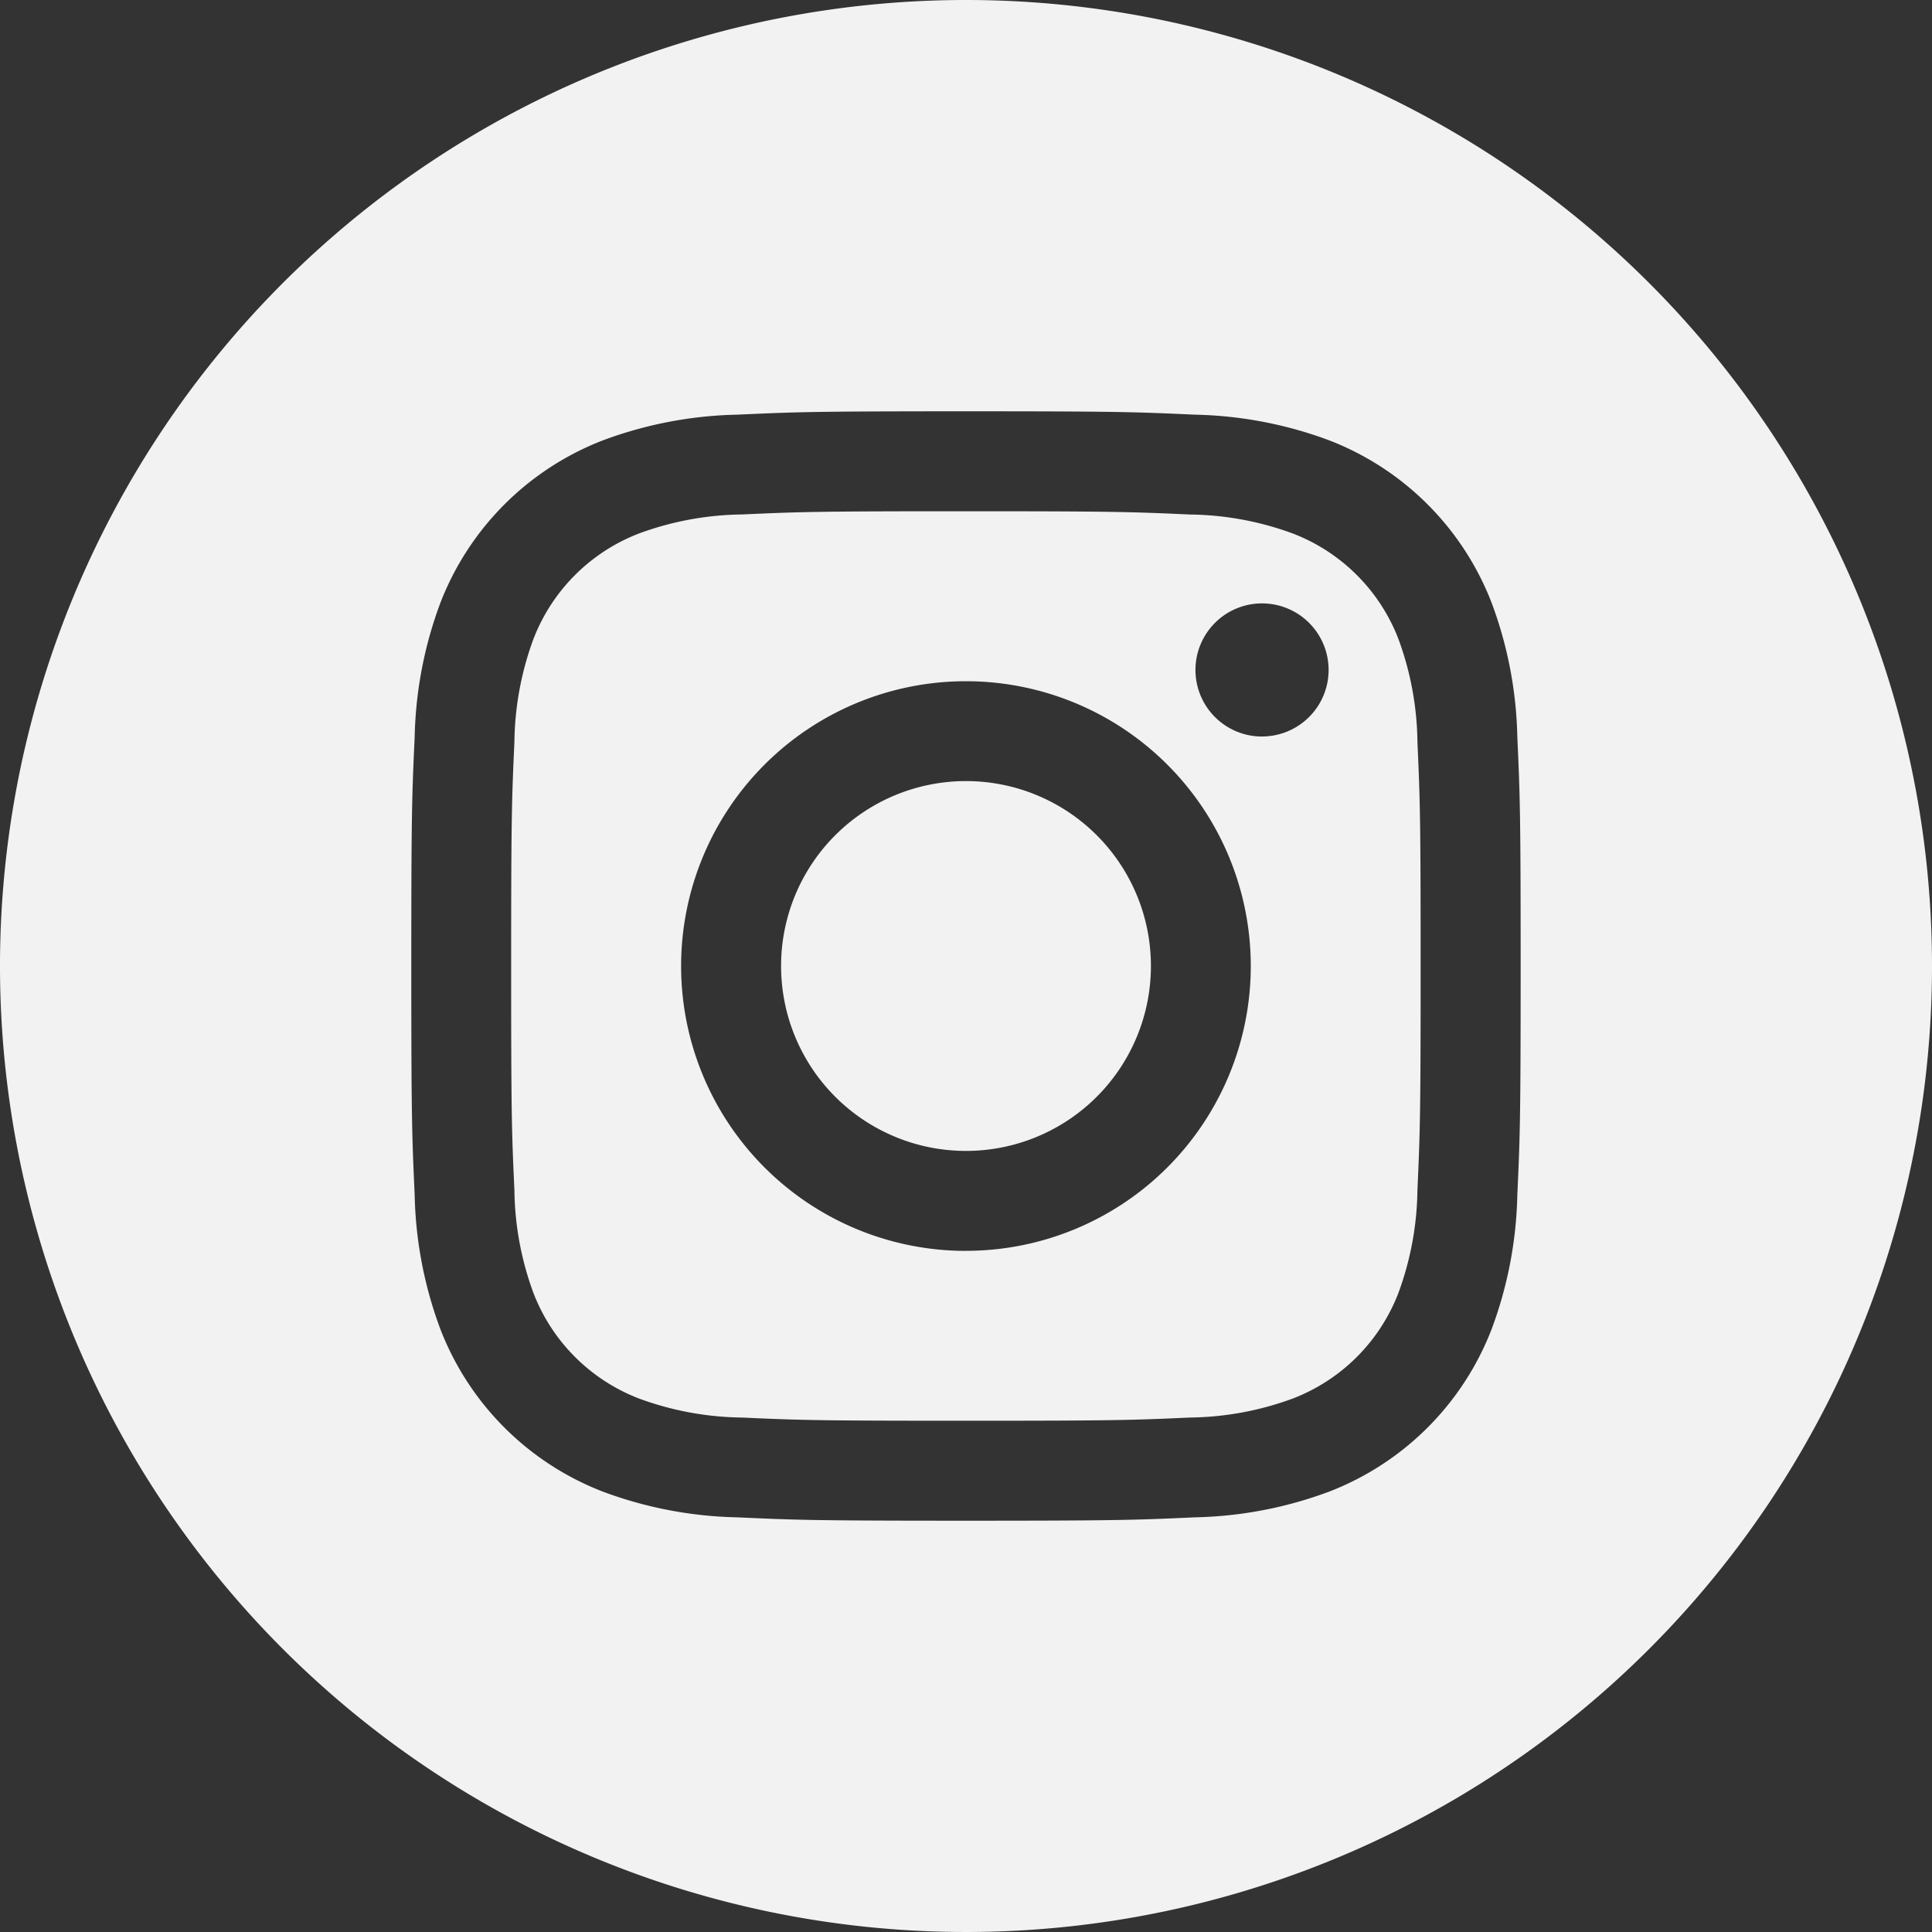 <svg id="_011-instagram" data-name="011-instagram" xmlns="http://www.w3.org/2000/svg" width="35" height="35" viewBox="0 0 35 35">
  <rect x="0" y="0" width="35" height="35" fill="#333333" stroke="none"/>
  <path id="Tracé_6392" data-name="Tracé 6392" d="M213.7,210.35a3.35,3.35,0,1,1-3.35-3.35A3.35,3.35,0,0,1,213.7,210.35Zm0,0" transform="translate(-192.85 -192.85)" fill="#f3f2f2"/>
  <path id="Tracé_6393" data-name="Tracé 6393" d="M151.556,137.8a3.328,3.328,0,0,0-1.907-1.907,5.559,5.559,0,0,0-1.866-.346c-1.06-.048-1.378-.059-4.061-.059s-3,.01-4.061.058a5.563,5.563,0,0,0-1.866.346,3.329,3.329,0,0,0-1.907,1.907,5.562,5.562,0,0,0-.346,1.866c-.048,1.06-.059,1.377-.059,4.061s.01,3,.059,4.061a5.56,5.56,0,0,0,.346,1.866,3.328,3.328,0,0,0,1.907,1.907,5.554,5.554,0,0,0,1.866.346c1.06.048,1.377.058,4.06.058s3-.01,4.061-.058a5.554,5.554,0,0,0,1.866-.346,3.328,3.328,0,0,0,1.907-1.907,5.565,5.565,0,0,0,.346-1.866c.048-1.06.058-1.378.058-4.061s-.01-3-.058-4.061A5.553,5.553,0,0,0,151.556,137.8Zm-7.834,11.087a5.16,5.16,0,1,1,5.16-5.16A5.16,5.16,0,0,1,143.723,148.886Zm5.364-9.318a1.206,1.206,0,1,1,1.206-1.206A1.206,1.206,0,0,1,149.087,139.568Zm0,0" transform="translate(-126.223 -126.226)" fill="#f3f2f2"/>
  <path id="Tracé_6394" data-name="Tracé 6394" d="M17.5,0A17.5,17.5,0,1,0,35,17.5,17.5,17.5,0,0,0,17.5,0Zm9.988,21.643a7.373,7.373,0,0,1-.467,2.439,5.138,5.138,0,0,1-2.939,2.939,7.378,7.378,0,0,1-2.439.467c-1.072.049-1.414.061-4.143.061s-3.071-.012-4.143-.061a7.378,7.378,0,0,1-2.439-.467,5.138,5.138,0,0,1-2.939-2.939,7.371,7.371,0,0,1-.467-2.439c-.049-1.072-.061-1.414-.061-4.143s.011-3.071.061-4.143a7.373,7.373,0,0,1,.467-2.439,5.142,5.142,0,0,1,2.939-2.939,7.379,7.379,0,0,1,2.439-.467c1.072-.049,1.414-.061,4.143-.061s3.071.012,4.143.061a7.381,7.381,0,0,1,2.439.466,5.14,5.14,0,0,1,2.939,2.939,7.372,7.372,0,0,1,.467,2.439c.049,1.072.06,1.414.06,4.143S27.537,20.571,27.488,21.643Zm0,0" fill="#f3f2f2"/>
</svg>
